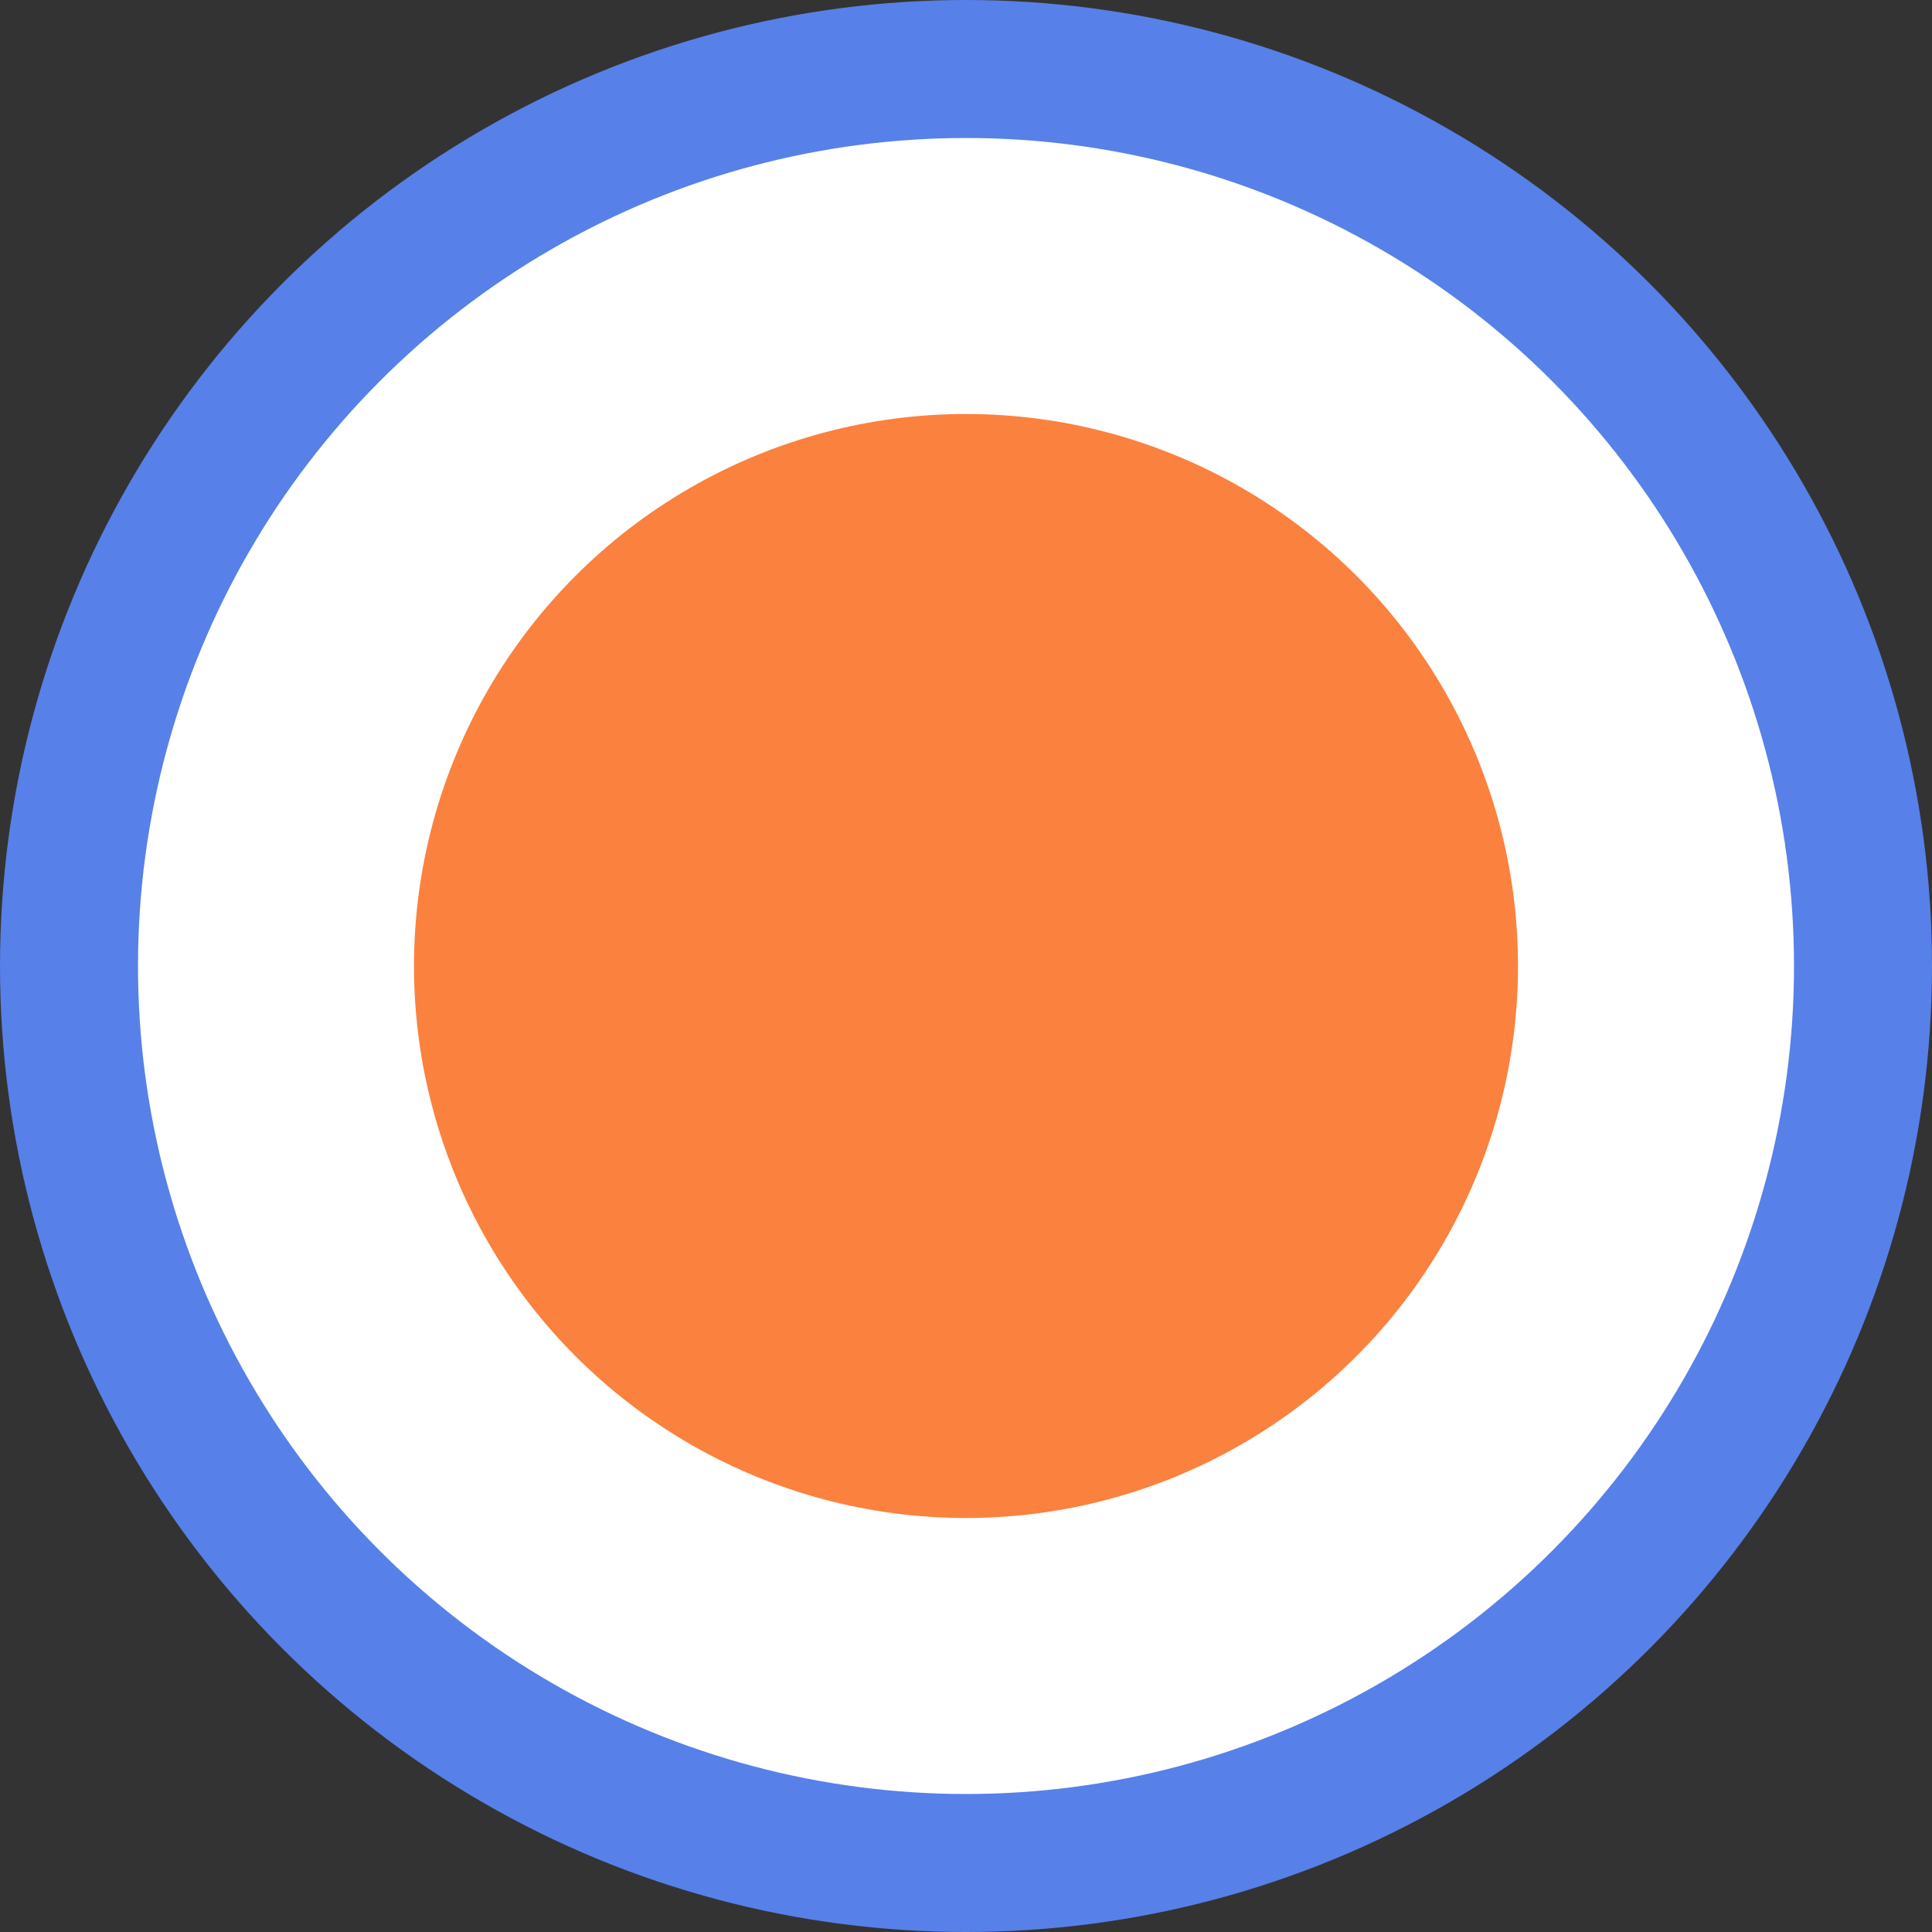 <svg width="14" height="14" viewBox="0 0 14 14" fill="none" xmlns="http://www.w3.org/2000/svg">
<rect x="0" y="0" width="14" height="14" fill="#333333" stroke="none"/>
<circle cx="7" cy="7" r="7" fill="#5780E9"/>
<circle cx="7" cy="7" r="6" fill="white"/>
<circle cx="7" cy="7" r="4" fill="#FB813E"/>
</svg>

